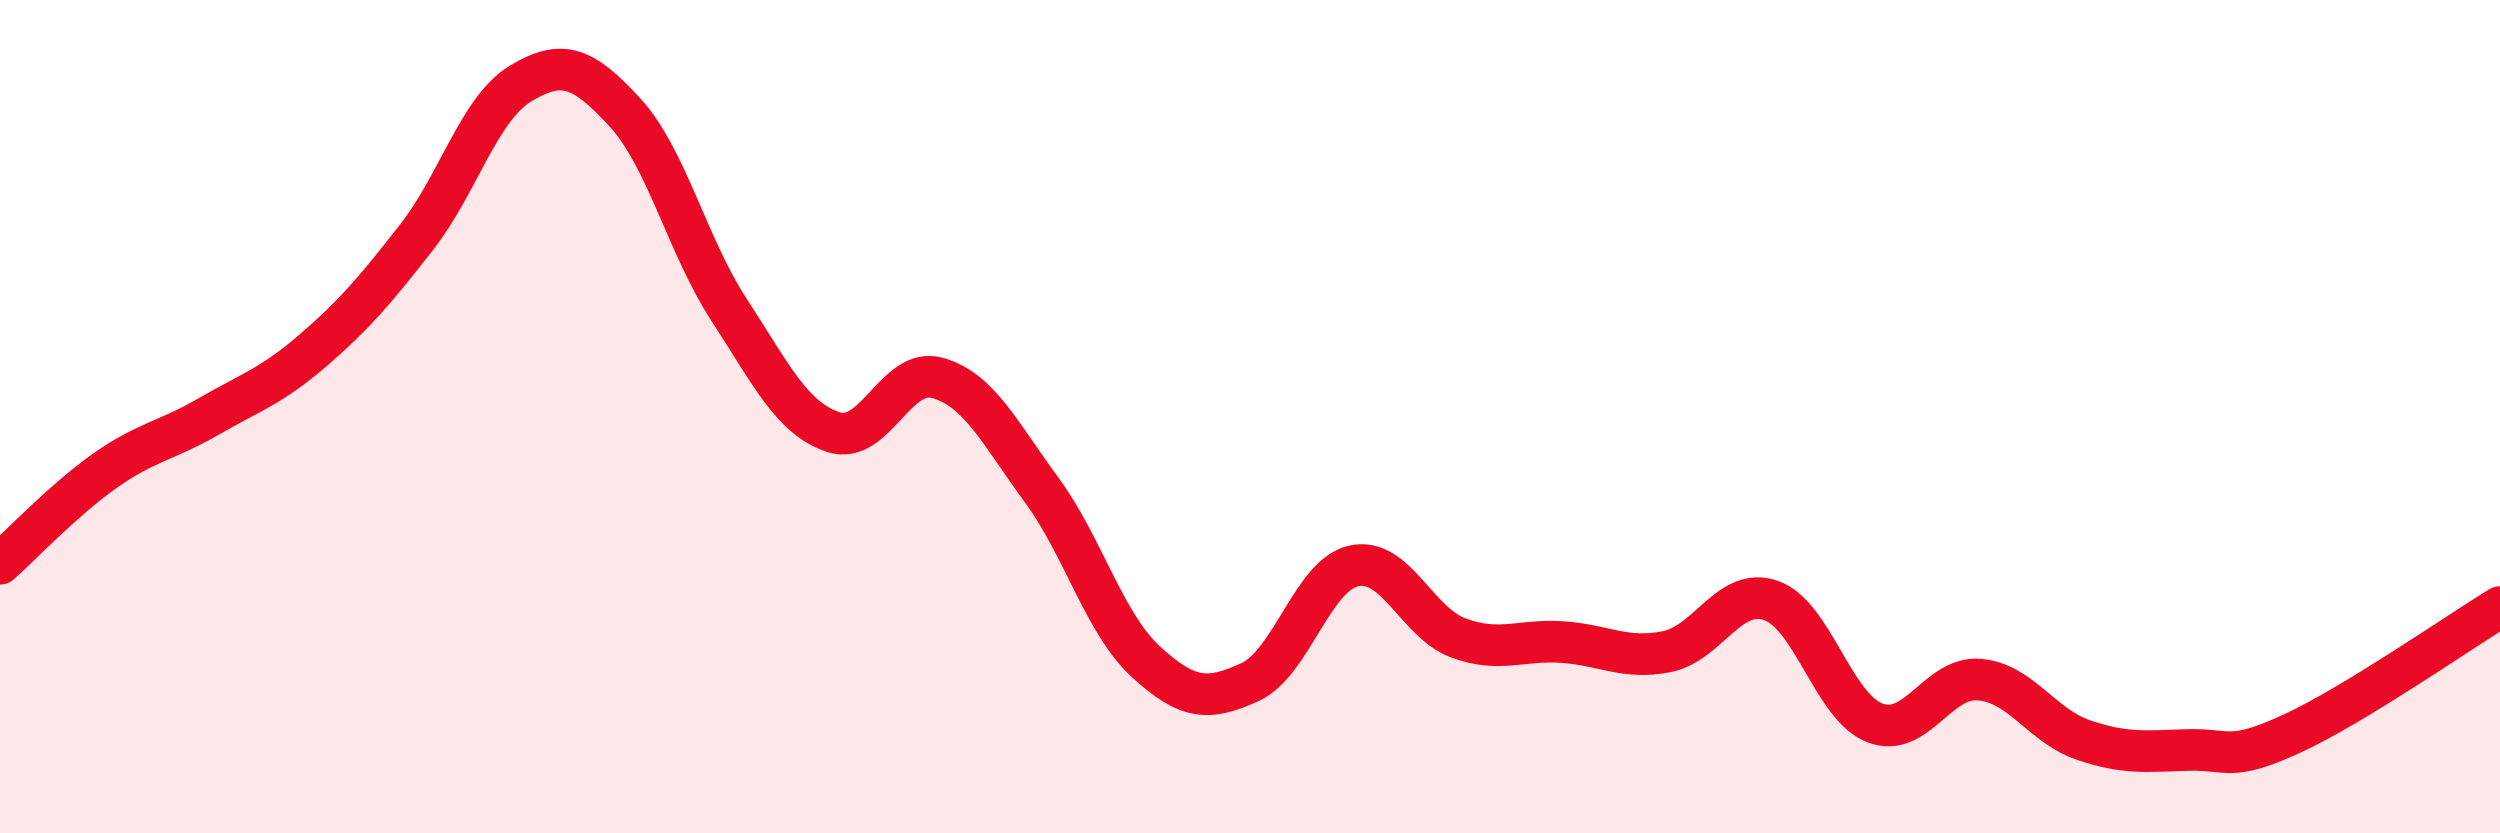 
    <svg width="60" height="20" viewBox="0 0 60 20" xmlns="http://www.w3.org/2000/svg">
      <path
        d="M 0,13.53 C 0.5,13.09 1.5,12.02 2.5,11.31 C 3.5,10.6 4,10.58 5,10 C 6,9.42 6.5,9.28 7.5,8.42 C 8.5,7.56 9,6.97 10,5.69 C 11,4.41 11.5,2.6 12.5,2 C 13.5,1.4 14,1.61 15,2.7 C 16,3.79 16.5,5.91 17.5,7.44 C 18.5,8.97 19,10.04 20,10.37 C 21,10.7 21.5,8.79 22.5,9.07 C 23.5,9.35 24,10.4 25,11.76 C 26,13.12 26.5,14.96 27.5,15.88 C 28.5,16.8 29,16.83 30,16.37 C 31,15.91 31.5,13.79 32.5,13.58 C 33.5,13.37 34,14.94 35,15.31 C 36,15.68 36.5,15.34 37.5,15.41 C 38.5,15.48 39,15.84 40,15.64 C 41,15.44 41.5,14.07 42.5,14.41 C 43.5,14.75 44,16.97 45,17.35 C 46,17.73 46.5,16.23 47.5,16.31 C 48.5,16.39 49,17.42 50,17.76 C 51,18.1 51.5,18.03 52.5,18 C 53.5,17.97 53.5,18.3 55,17.61 C 56.5,16.92 59,15.18 60,14.57L60 20L0 20Z"
        fill="#EB0A25"
        opacity="0.1"
        stroke-linecap="round"
        stroke-linejoin="round"
      />
      <path
        d="M 0,13.53 C 0.5,13.09 1.5,12.02 2.5,11.31 C 3.5,10.6 4,10.58 5,10 C 6,9.42 6.5,9.28 7.5,8.42 C 8.5,7.56 9,6.97 10,5.69 C 11,4.41 11.5,2.6 12.5,2 C 13.5,1.4 14,1.61 15,2.7 C 16,3.79 16.5,5.91 17.5,7.44 C 18.5,8.97 19,10.04 20,10.37 C 21,10.7 21.5,8.79 22.5,9.07 C 23.5,9.35 24,10.4 25,11.76 C 26,13.12 26.5,14.96 27.5,15.88 C 28.5,16.8 29,16.83 30,16.37 C 31,15.91 31.5,13.79 32.5,13.58 C 33.5,13.37 34,14.94 35,15.31 C 36,15.68 36.5,15.34 37.5,15.41 C 38.5,15.48 39,15.84 40,15.64 C 41,15.44 41.5,14.07 42.5,14.41 C 43.5,14.75 44,16.97 45,17.35 C 46,17.73 46.5,16.23 47.5,16.31 C 48.5,16.39 49,17.42 50,17.76 C 51,18.1 51.5,18.03 52.5,18 C 53.5,17.97 53.5,18.3 55,17.61 C 56.5,16.92 59,15.18 60,14.57"
        stroke="#EB0A25"
        stroke-width="1"
        fill="none"
        stroke-linecap="round"
        stroke-linejoin="round"
      />
    </svg>
  